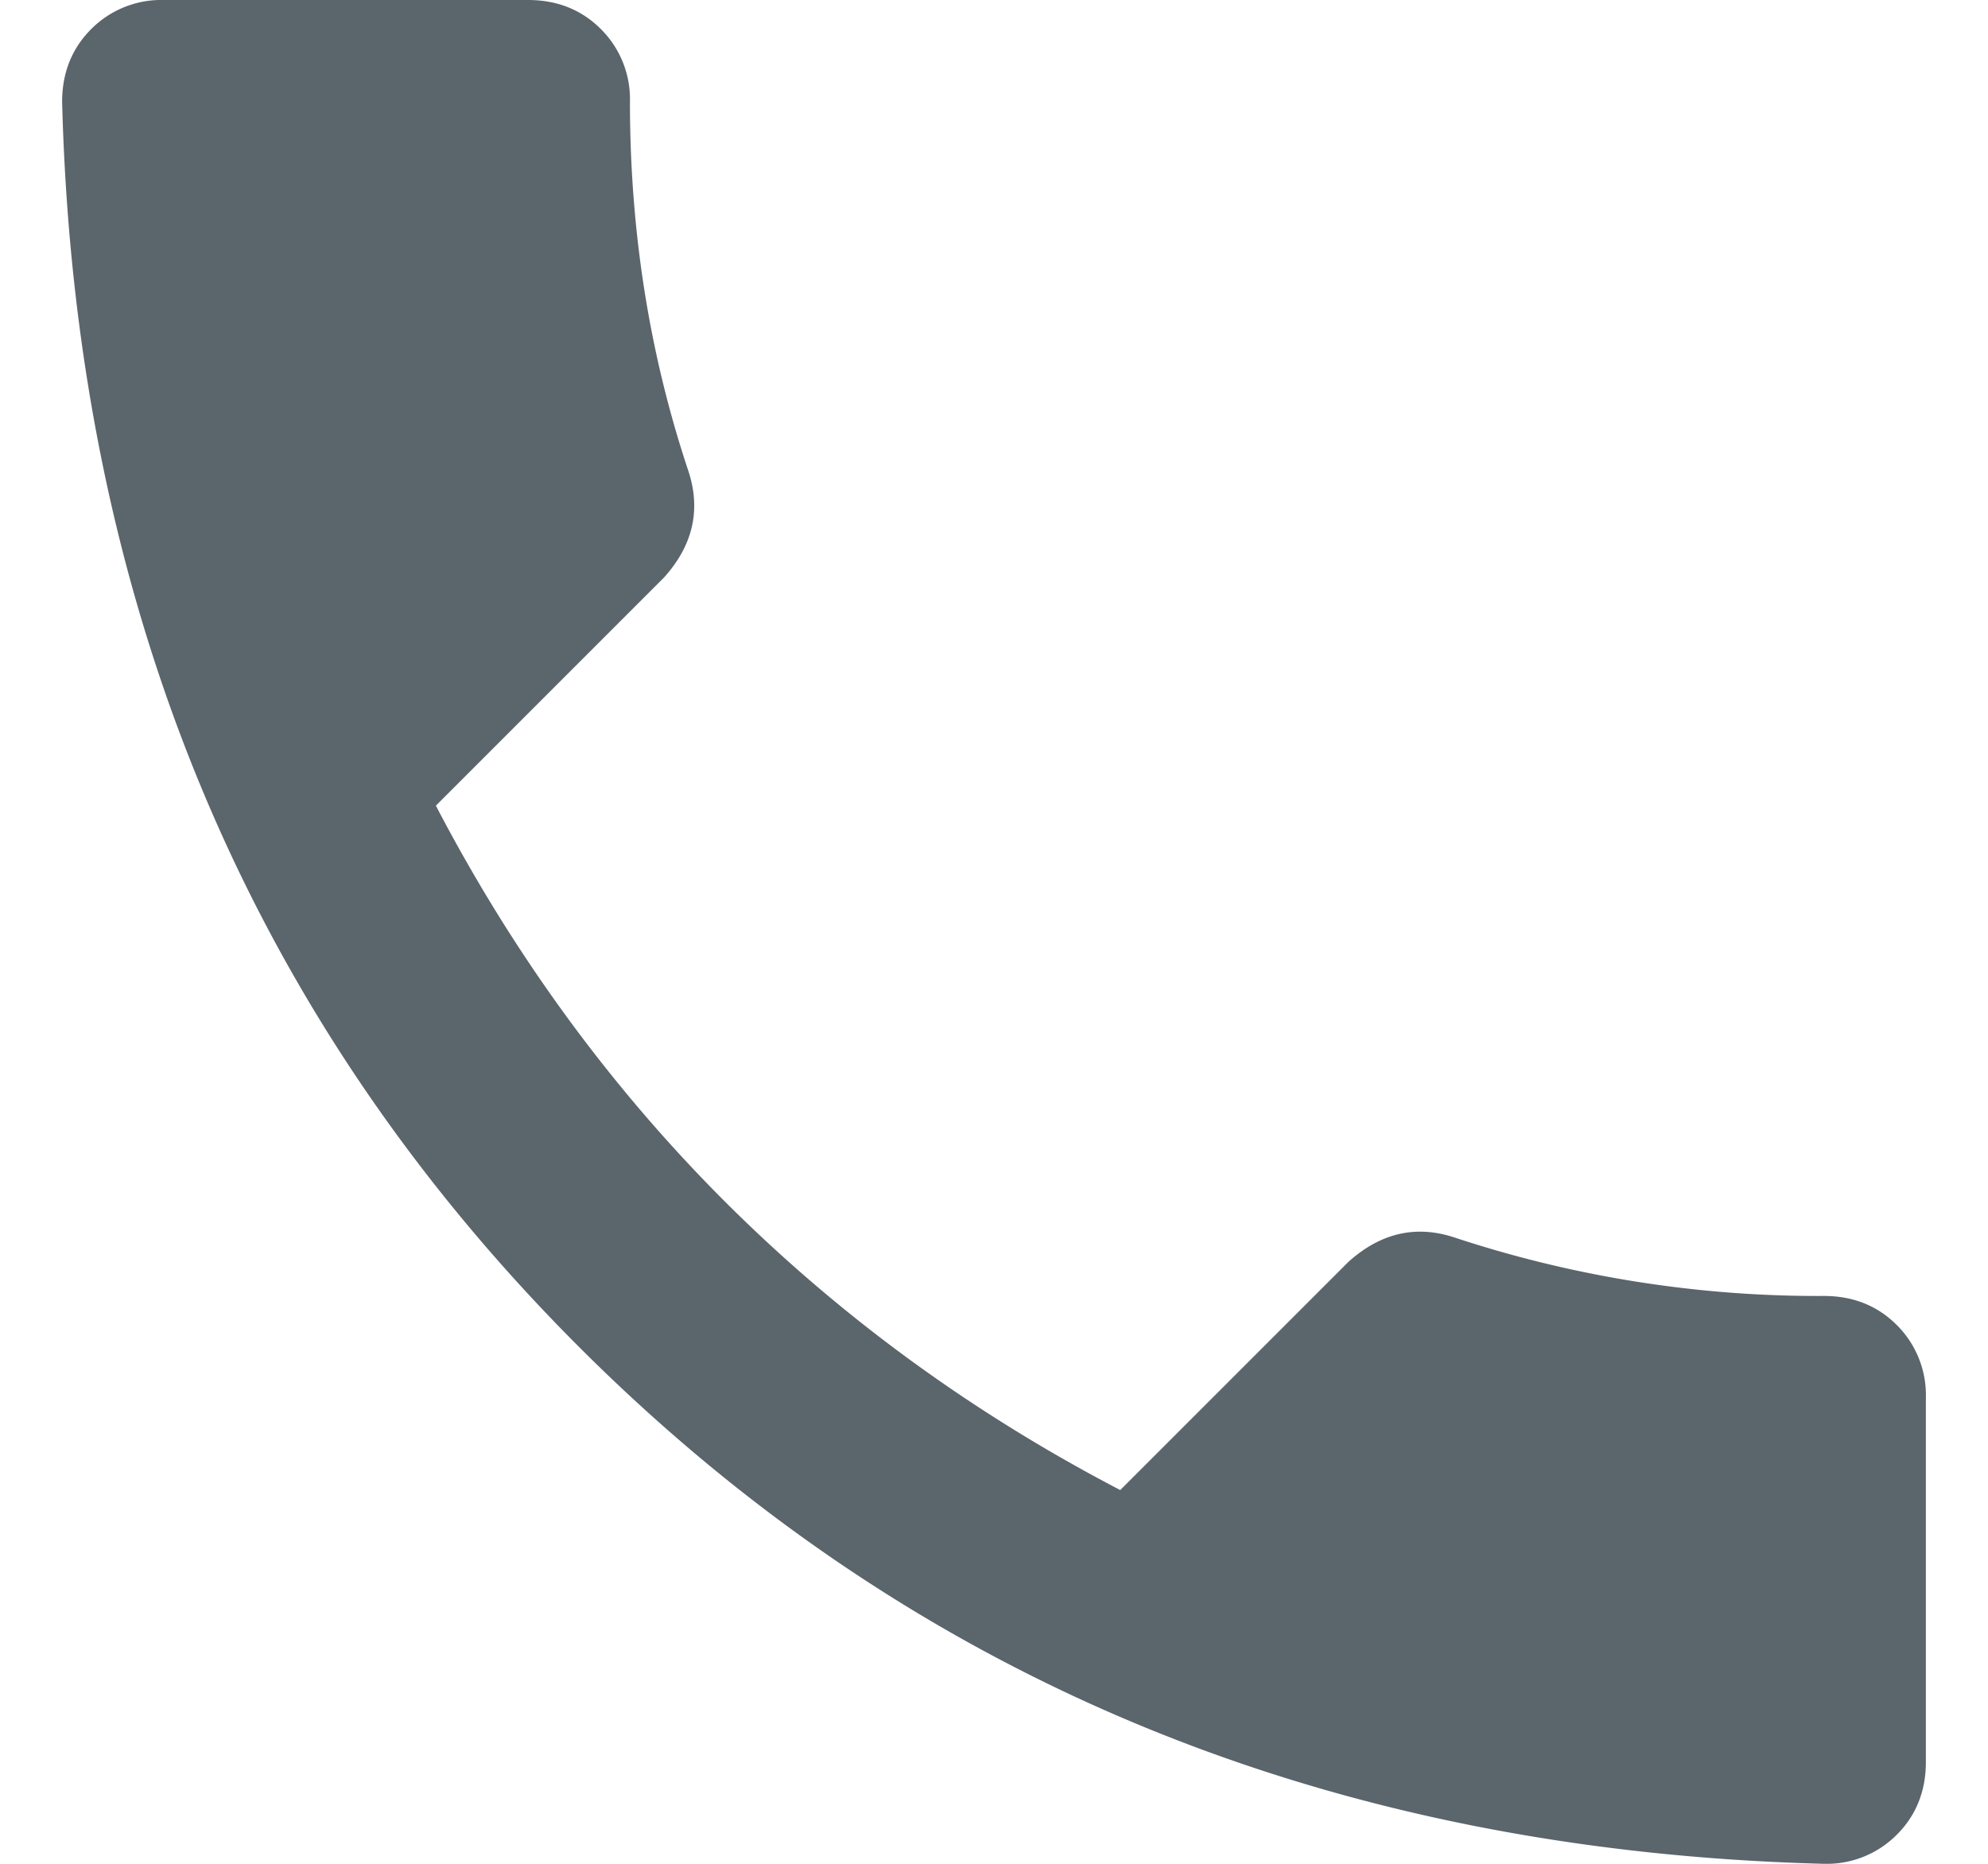 <svg xmlns="http://www.w3.org/2000/svg" width="16" height="15" viewBox="0 0 16 15">
    <path opacity=".8" fill="#333f48" fill-rule="evenodd" d="M3.508 6.484c.625 1.198 1.4 2.26 2.324 3.184.925.924 1.986 1.7 3.184 2.324l1.836-1.836c.26-.234.546-.3.859-.195a9.326 9.326 0 0 0 2.969.469c.234 0 .43.078.586.234a.795.795 0 0 1 .234.586v2.93c0 .234-.078.43-.234.586a.795.795 0 0 1-.586.234c-4.01-.104-7.35-1.49-10.02-4.16S.604 4.83.5.82C.5.586.578.39.734.234A.795.795 0 0 1 1.32 0h2.93c.234 0 .43.078.586.234A.795.795 0 0 1 5.07.82c0 1.042.157 2.032.47 2.97.103.312.038.598-.196.858L3.508 6.484z"/>
</svg>
